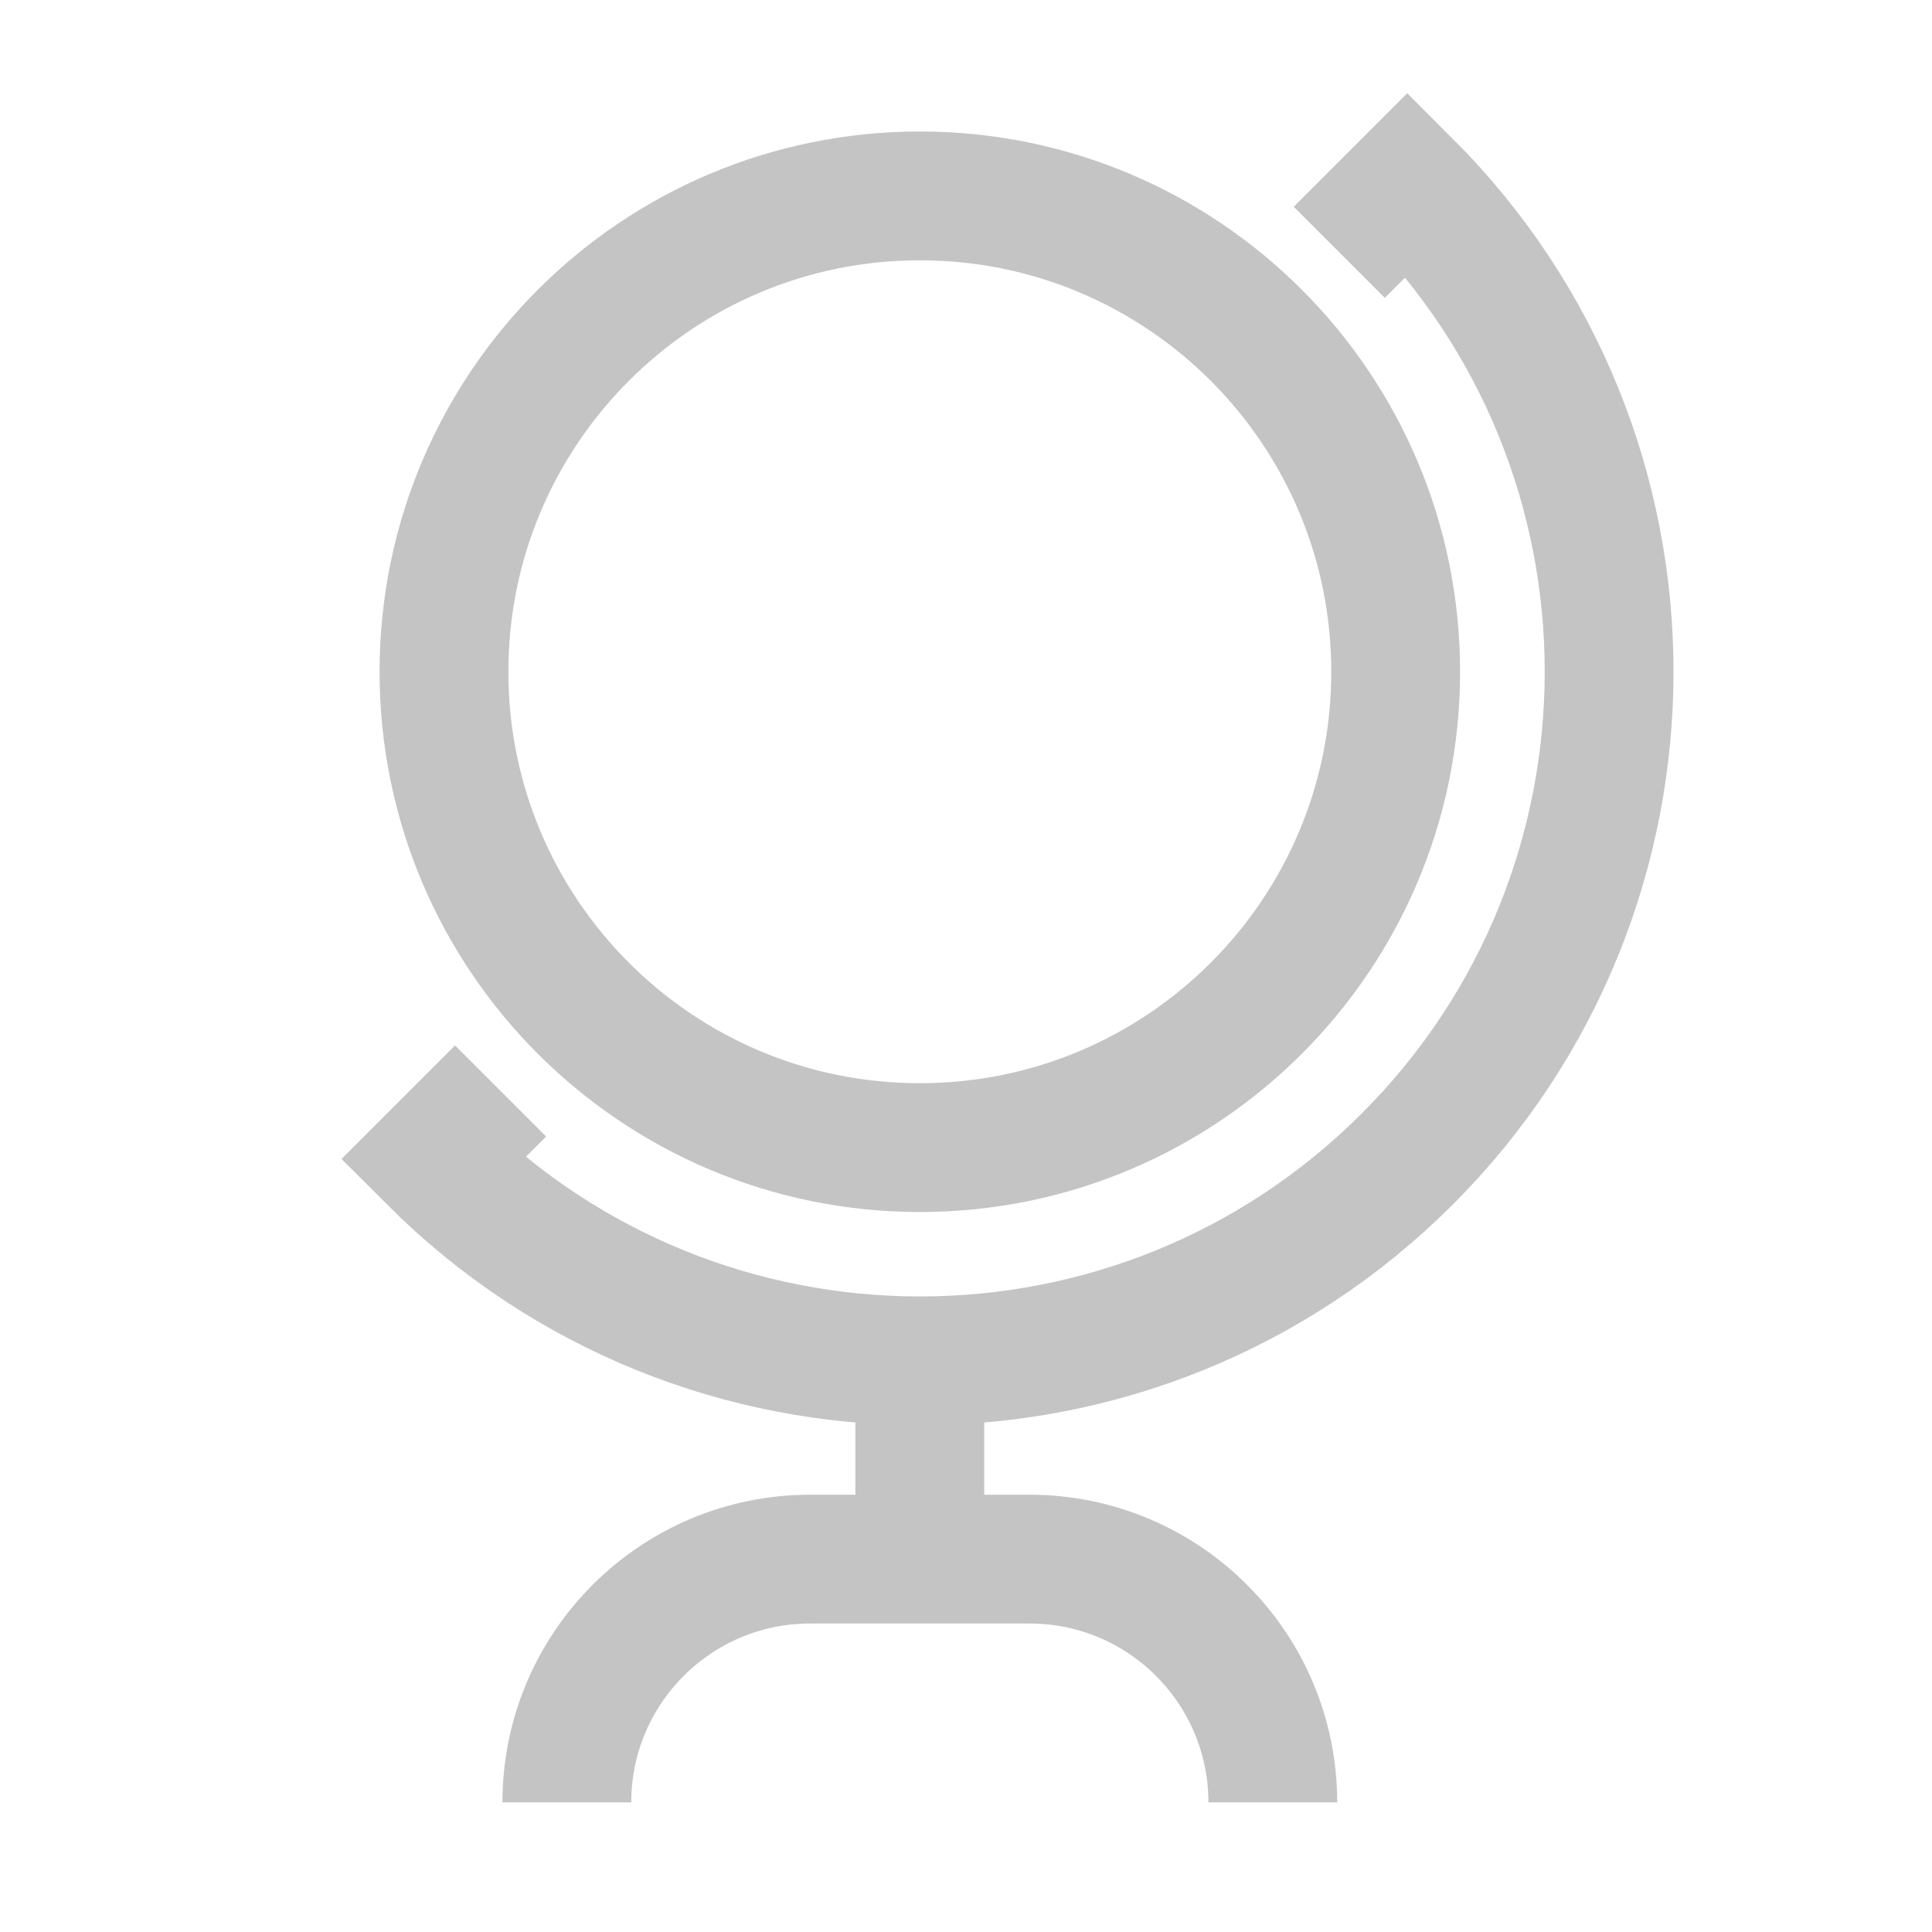 <svg width="30" height="30" viewBox="0 0 30 30" fill="none" xmlns="http://www.w3.org/2000/svg">
<path d="M19.764 27.987C19.764 25.902 18.072 24.21 15.987 24.21H12.579C10.494 24.21 8.802 25.902 8.802 27.987" stroke="#C4C4C4" stroke-width="2" stroke-miterlimit="10"/>
<path d="M14.283 17.82C18.364 17.82 21.672 14.512 21.672 10.431C21.672 6.35 18.364 3.042 14.283 3.042C10.202 3.042 6.894 6.35 6.894 10.431C6.894 14.512 10.202 17.82 14.283 17.82Z" stroke="#C4C4C4" stroke-width="2" stroke-miterlimit="10"/>
<path d="M20.796 3.918L21.852 2.862C26.031 7.041 26.031 13.818 21.852 17.997C17.673 22.176 10.896 22.176 6.717 17.997L7.773 16.941" stroke="#C4C4C4" stroke-width="2" stroke-miterlimit="10"/>
<path d="M14.283 21.006V24.21" stroke="#C4C4C4" stroke-width="2" stroke-miterlimit="10"/>
</svg>
